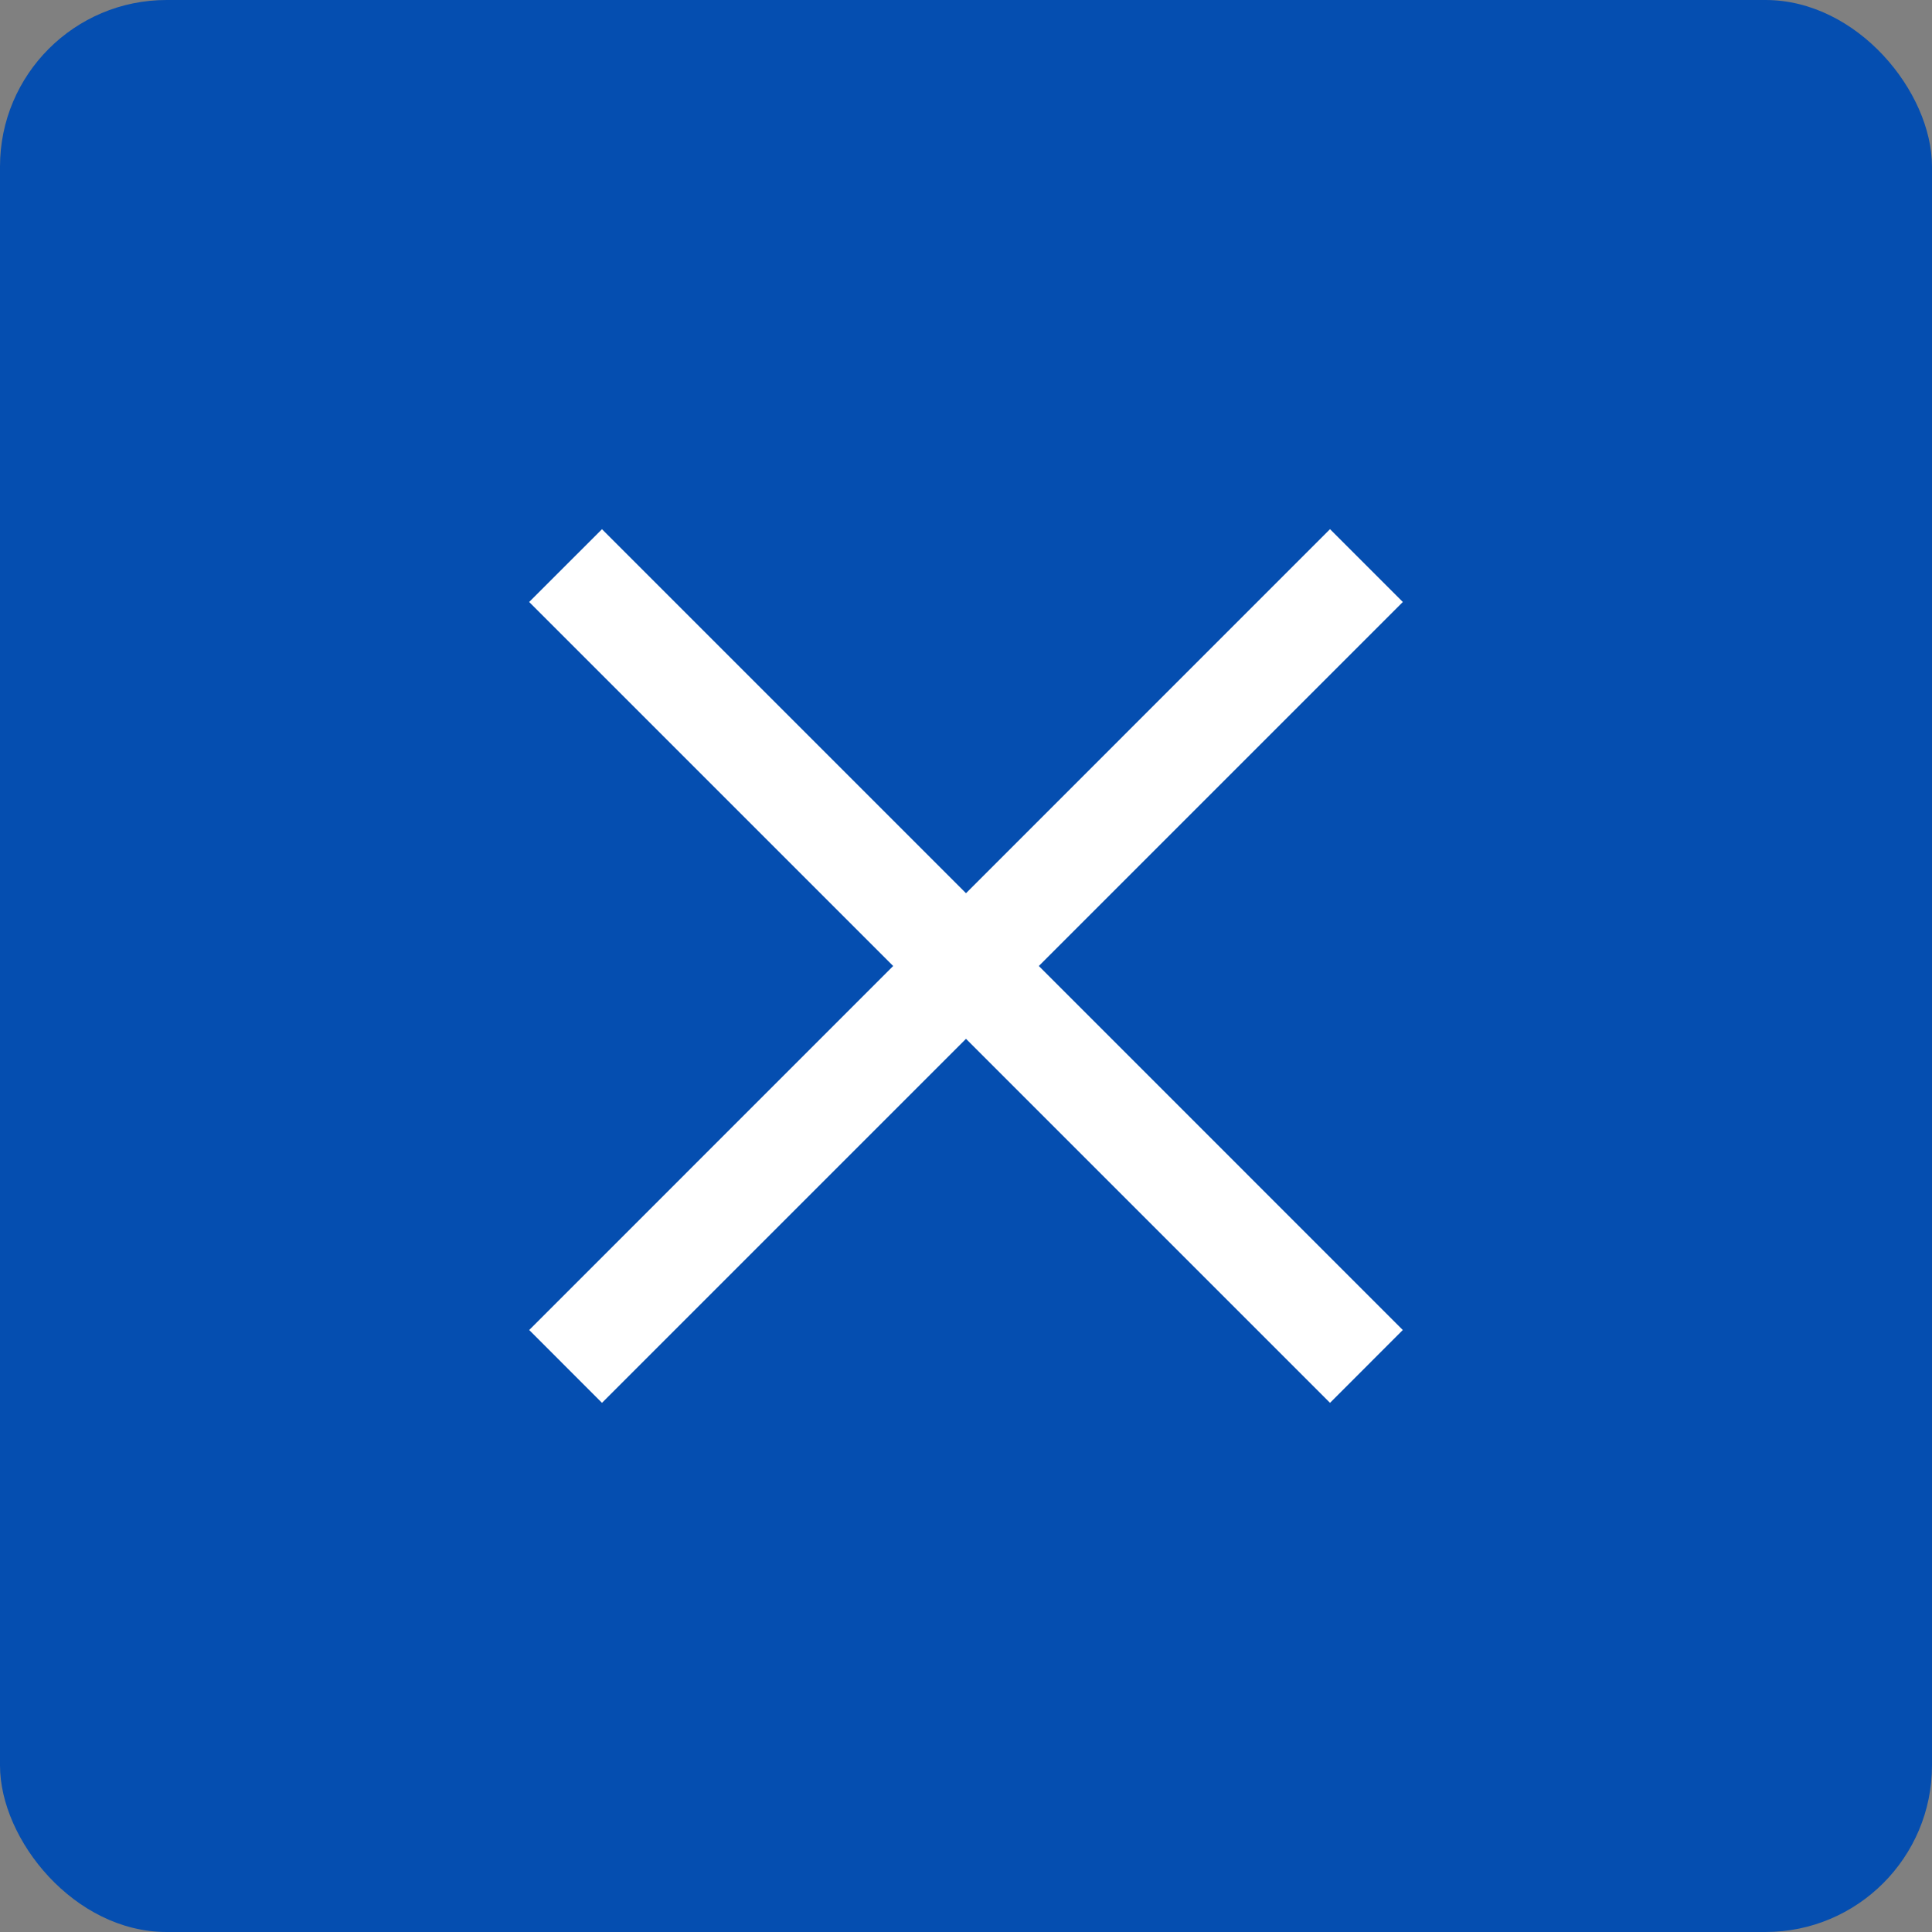 <svg width="58" height="58" viewBox="0 0 58 58" fill="none" xmlns="http://www.w3.org/2000/svg">
<rect x="0" y="0" width="58" height="58" fill="#808080" stroke="none"/>
<rect width="58" height="58" rx="5" fill="#054EB0"/>
<path fill-rule="evenodd" clip-rule="evenodd" d="M31.186 29L42.114 18.072L39.928 15.886L29 26.815L18.072 15.887L15.886 18.072L26.814 29L15.887 39.928L18.072 42.114L29 31.186L39.928 42.114L42.113 39.928L31.186 29Z" fill="white"/>
</svg>
